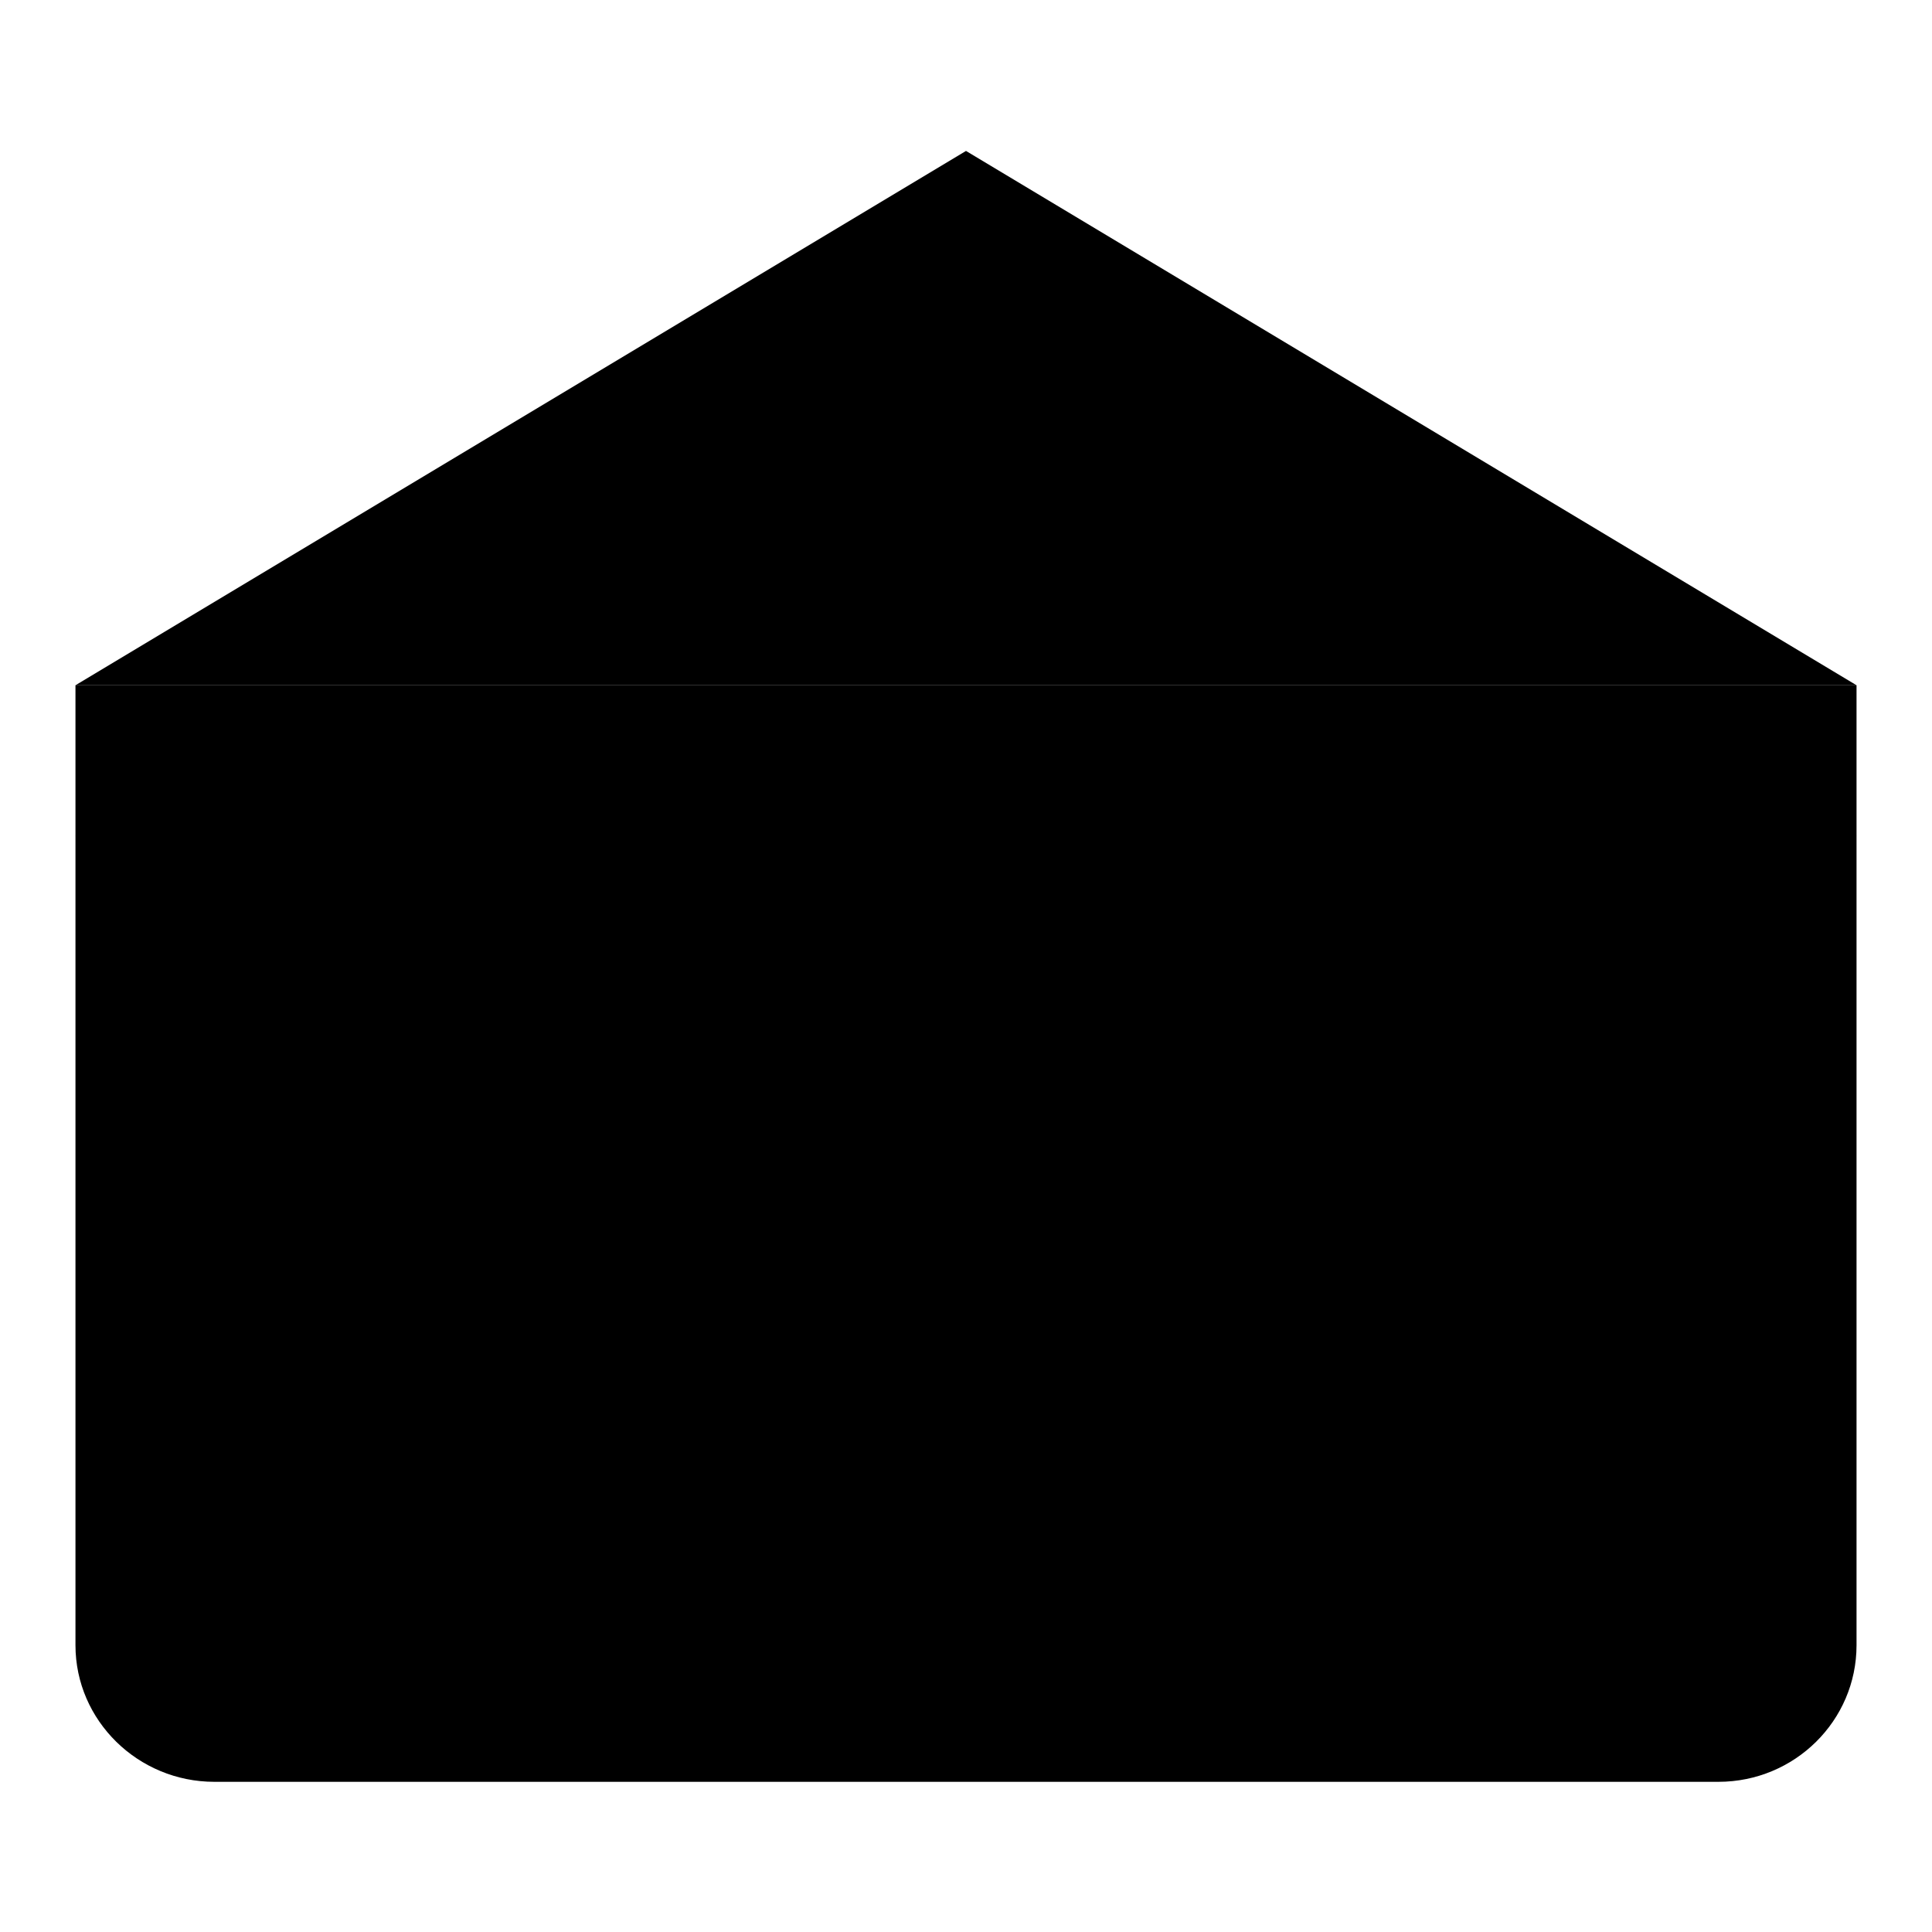 <?xml version="1.0" encoding="utf-8"?>
<!-- Svg Vector Icons : http://www.onlinewebfonts.com/icon -->
<!DOCTYPE svg PUBLIC "-//W3C//DTD SVG 1.1//EN" "http://www.w3.org/Graphics/SVG/1.1/DTD/svg11.dtd">
<svg version="1.1" xmlns="http://www.w3.org/2000/svg" xmlns:xlink="http://www.w3.org/1999/xlink" x="0px" y="0px" viewBox="0 0 256 256" enable-background="new 0 0 256 256" xml:space="preserve">
<g><g><path fill="#000000" d="M10,90.8L128,20l118,70.8H10z"/><path fill="#000000" d="M246,110.7l-118,70.8L10,110.7H246z"/><path fill="#000000" d="M246,90.8v127.2c0,10-8.2,18.1-18.3,18.1H28.4c-10.1,0-18.4-8.1-18.4-18.1V90.8"/></g></g>
</svg>